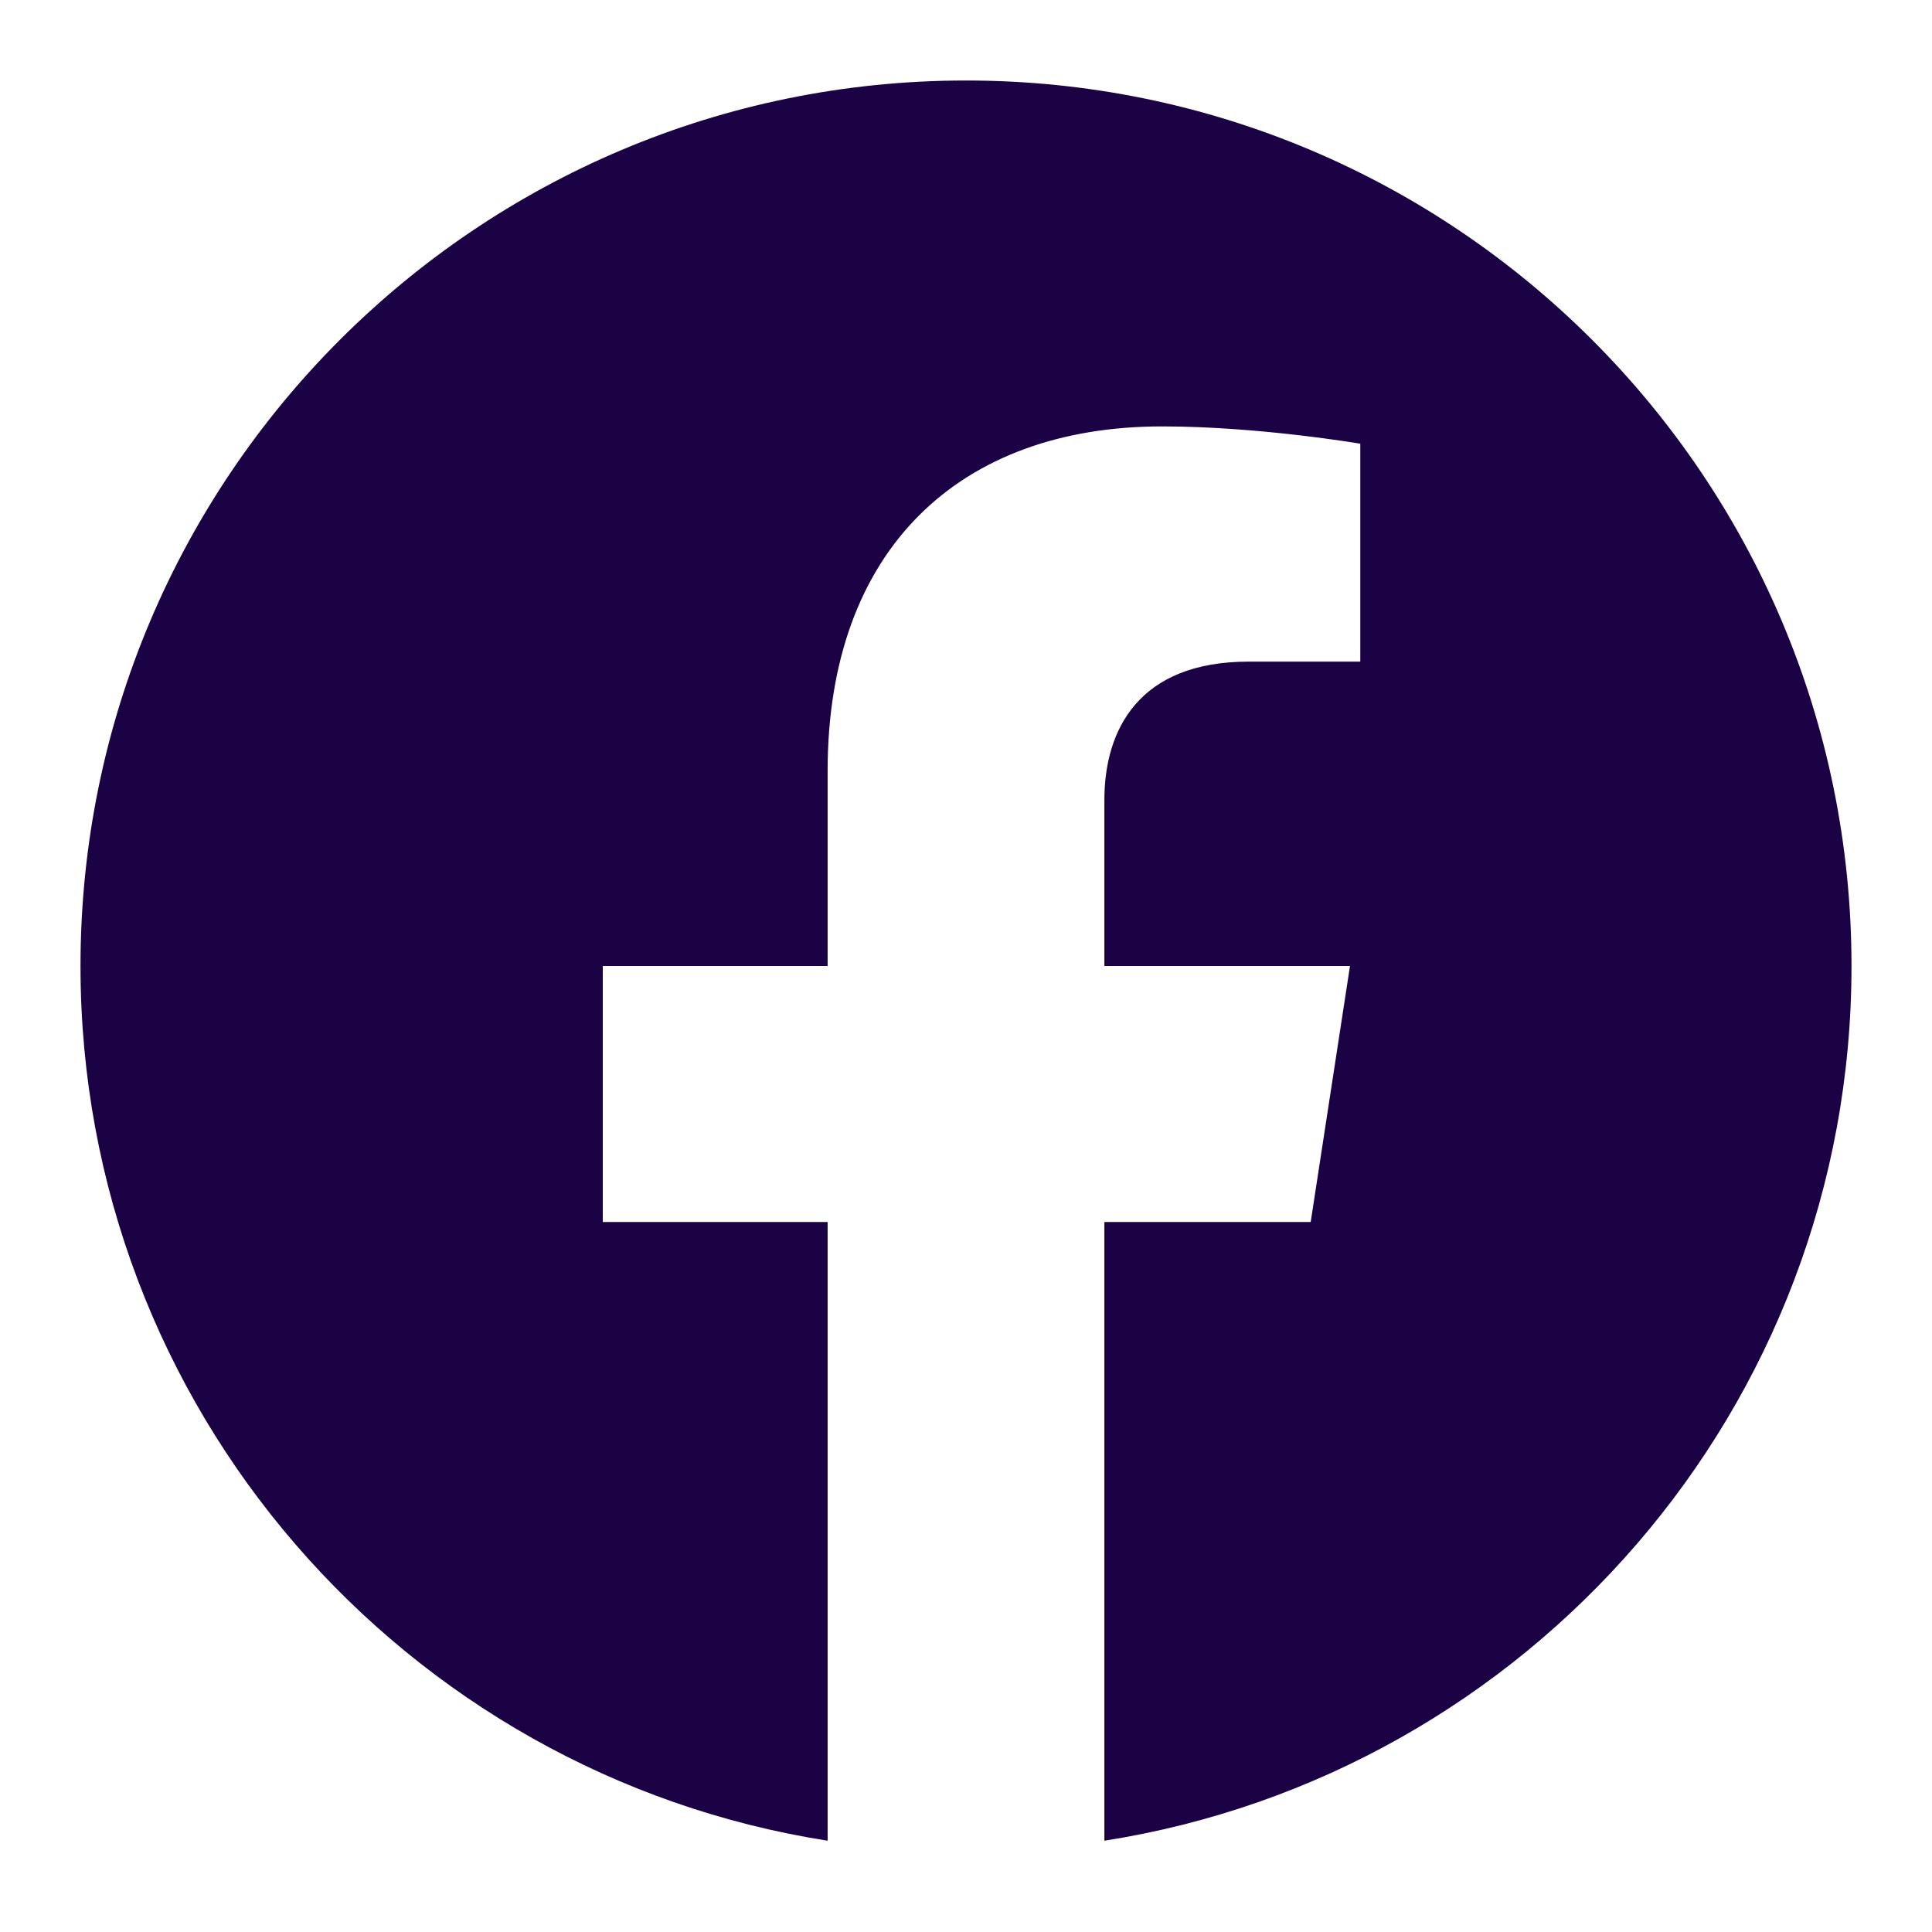 <svg width="24" height="24" viewBox="0 0 24 24" fill="none" xmlns="http://www.w3.org/2000/svg">
<path fill-rule="evenodd" clip-rule="evenodd" d="M12 1C18.075 1 23 5.925 23 12C23 17.49 18.977 22.041 13.719 22.866V15.18H16.282L16.77 12H13.719V9.938C13.719 9.067 14.145 8.219 15.511 8.219H16.898V5.512C16.898 5.512 15.639 5.297 14.436 5.297C11.924 5.297 10.281 6.82 10.281 9.577V12H7.488V15.18H10.281V22.866C5.023 22.041 1 17.49 1 12C1 5.925 5.925 1 12 1Z" fill="#1A0244"/>
</svg>
